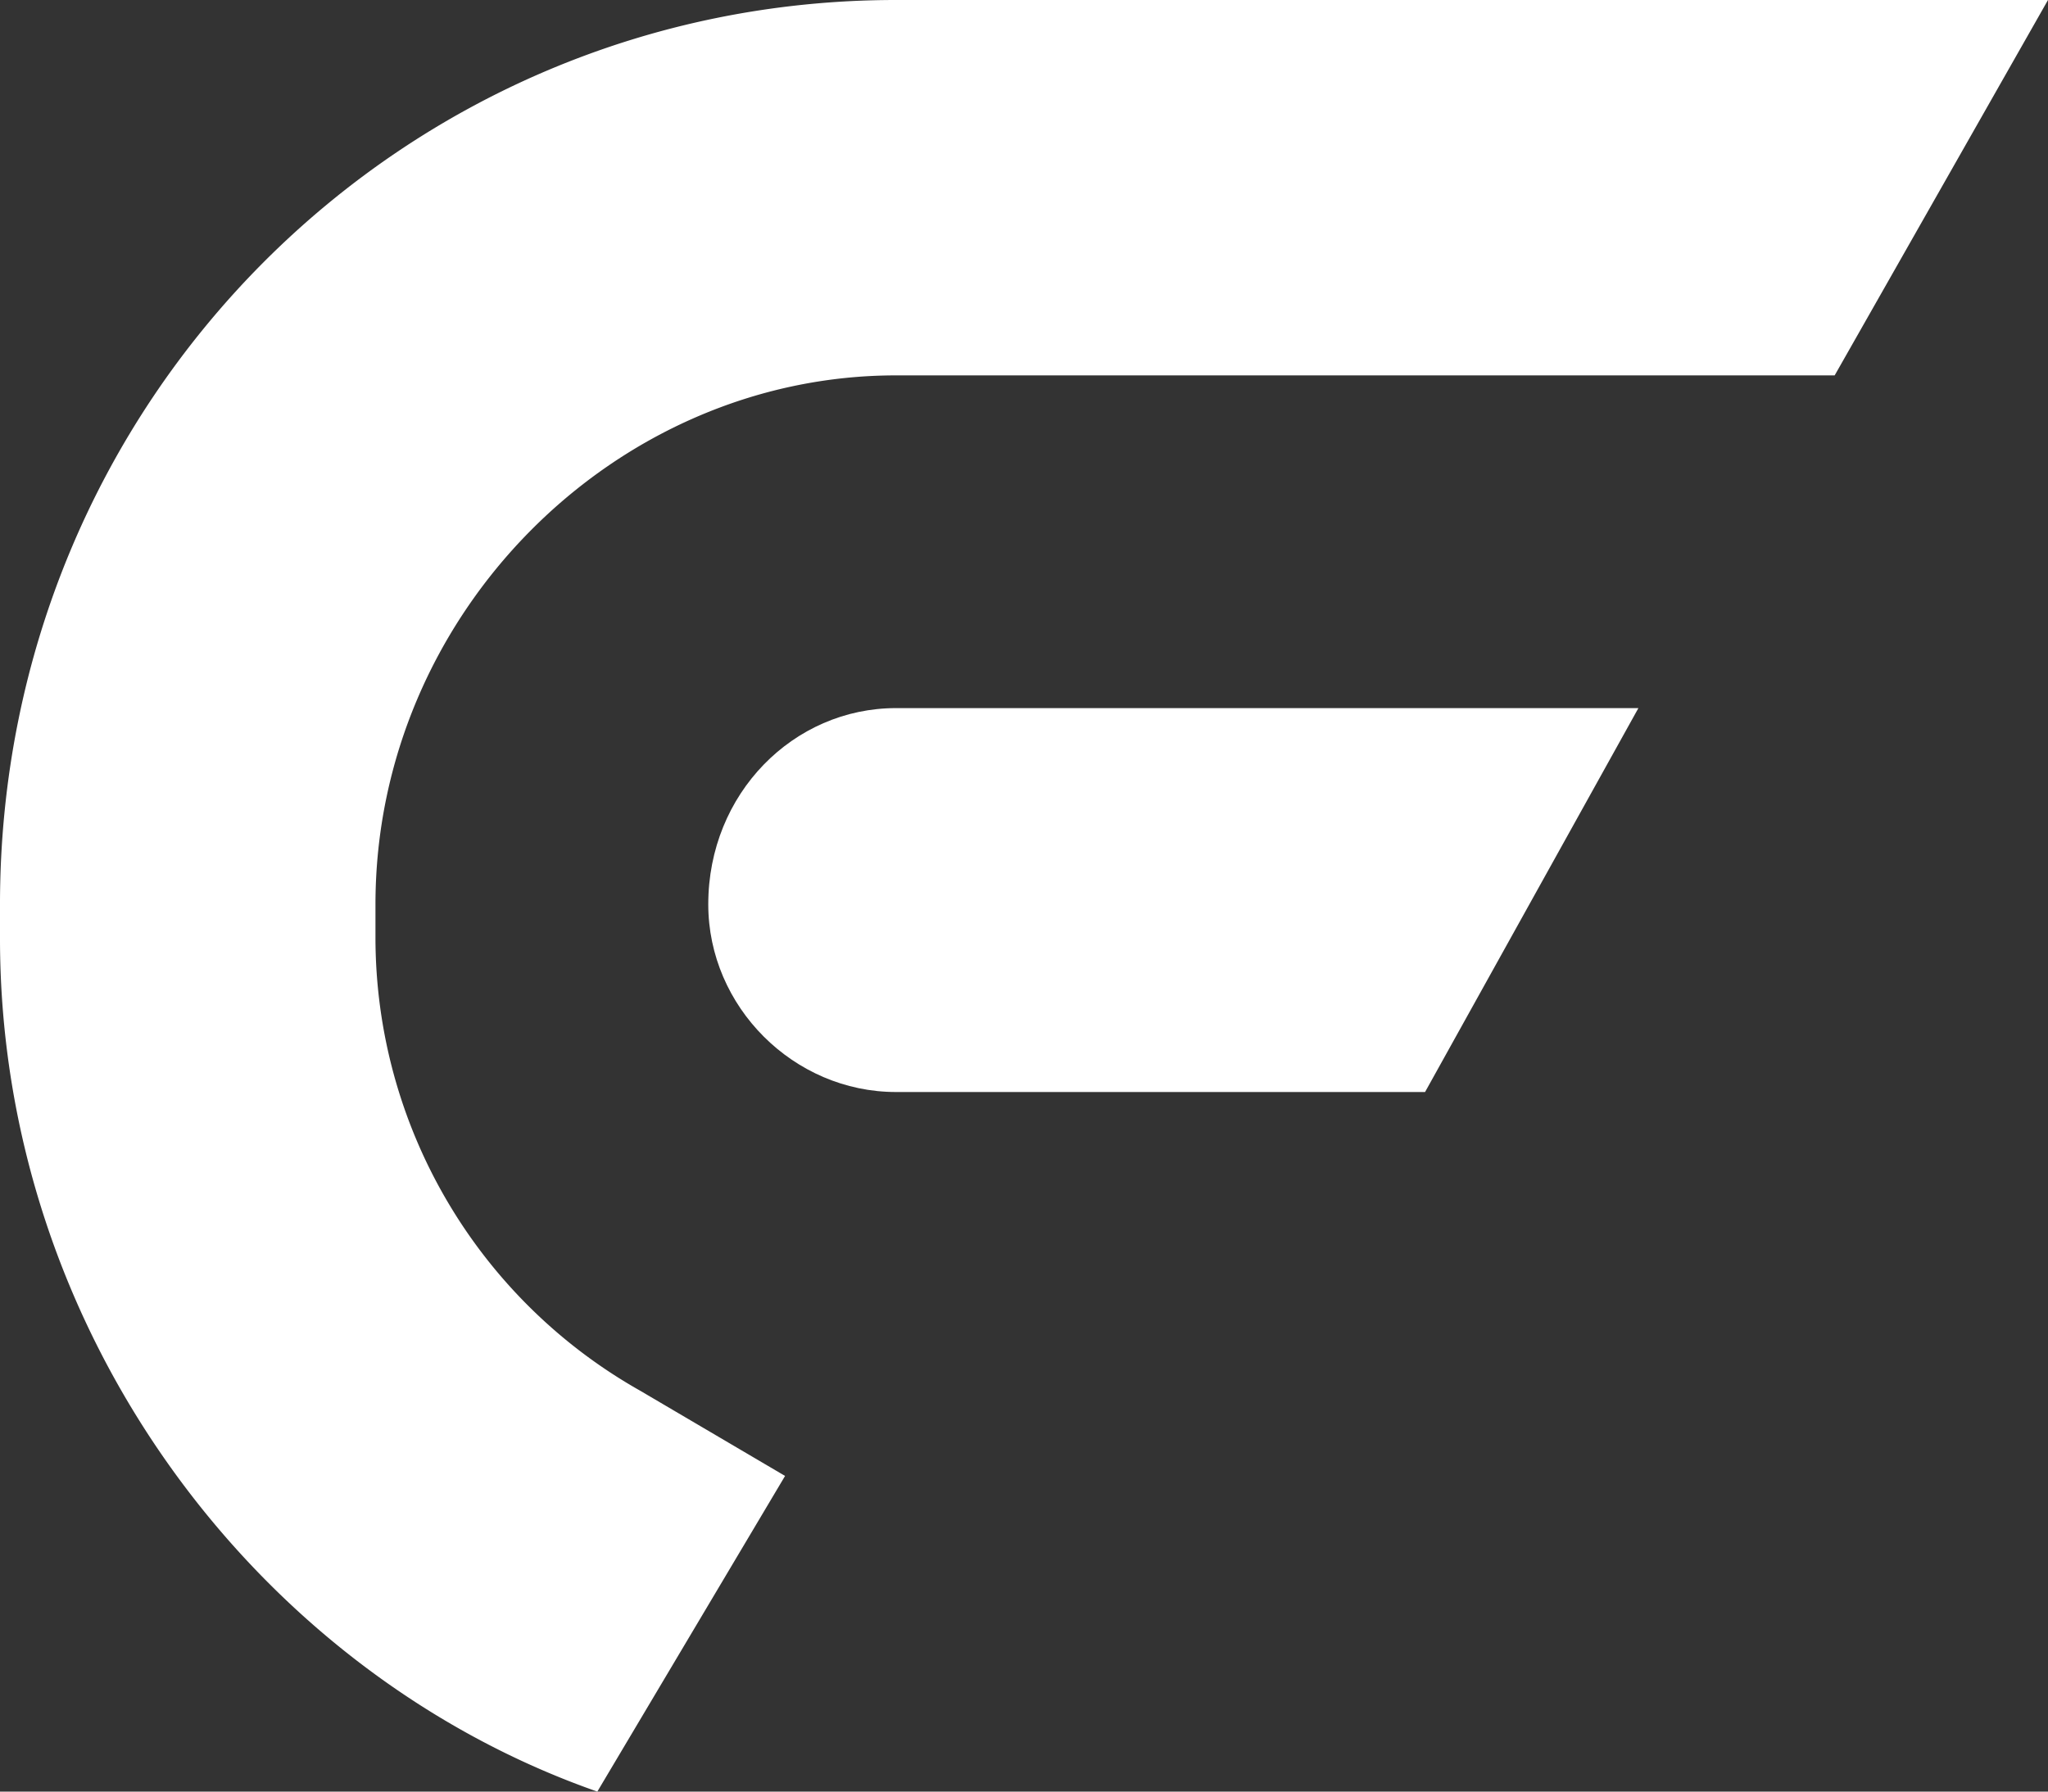 <svg xmlns="http://www.w3.org/2000/svg" fill="#fff" viewBox="0 0 24 21"><rect x="0" y="0" width="24" height="21" fill="#333333" stroke="none"/><path d="M19.2 8.3h-8.7c-1.2 0-2.2 1-2.2 2.3 0 1.2 1 2.2 2.2 2.2h6.2l2.5-4.5Z"/><path d="M10.5 0C4.7 0 0 4.7 0 10.6v.4c0 4.6 3 8.6 7 10l2.2-3.7-1.7-1A6.1 6.1 0 0 1 4.4 11v-.4c0-3.4 2.8-6.2 6.1-6.2h11L24 0H10.5Z"/></svg>
